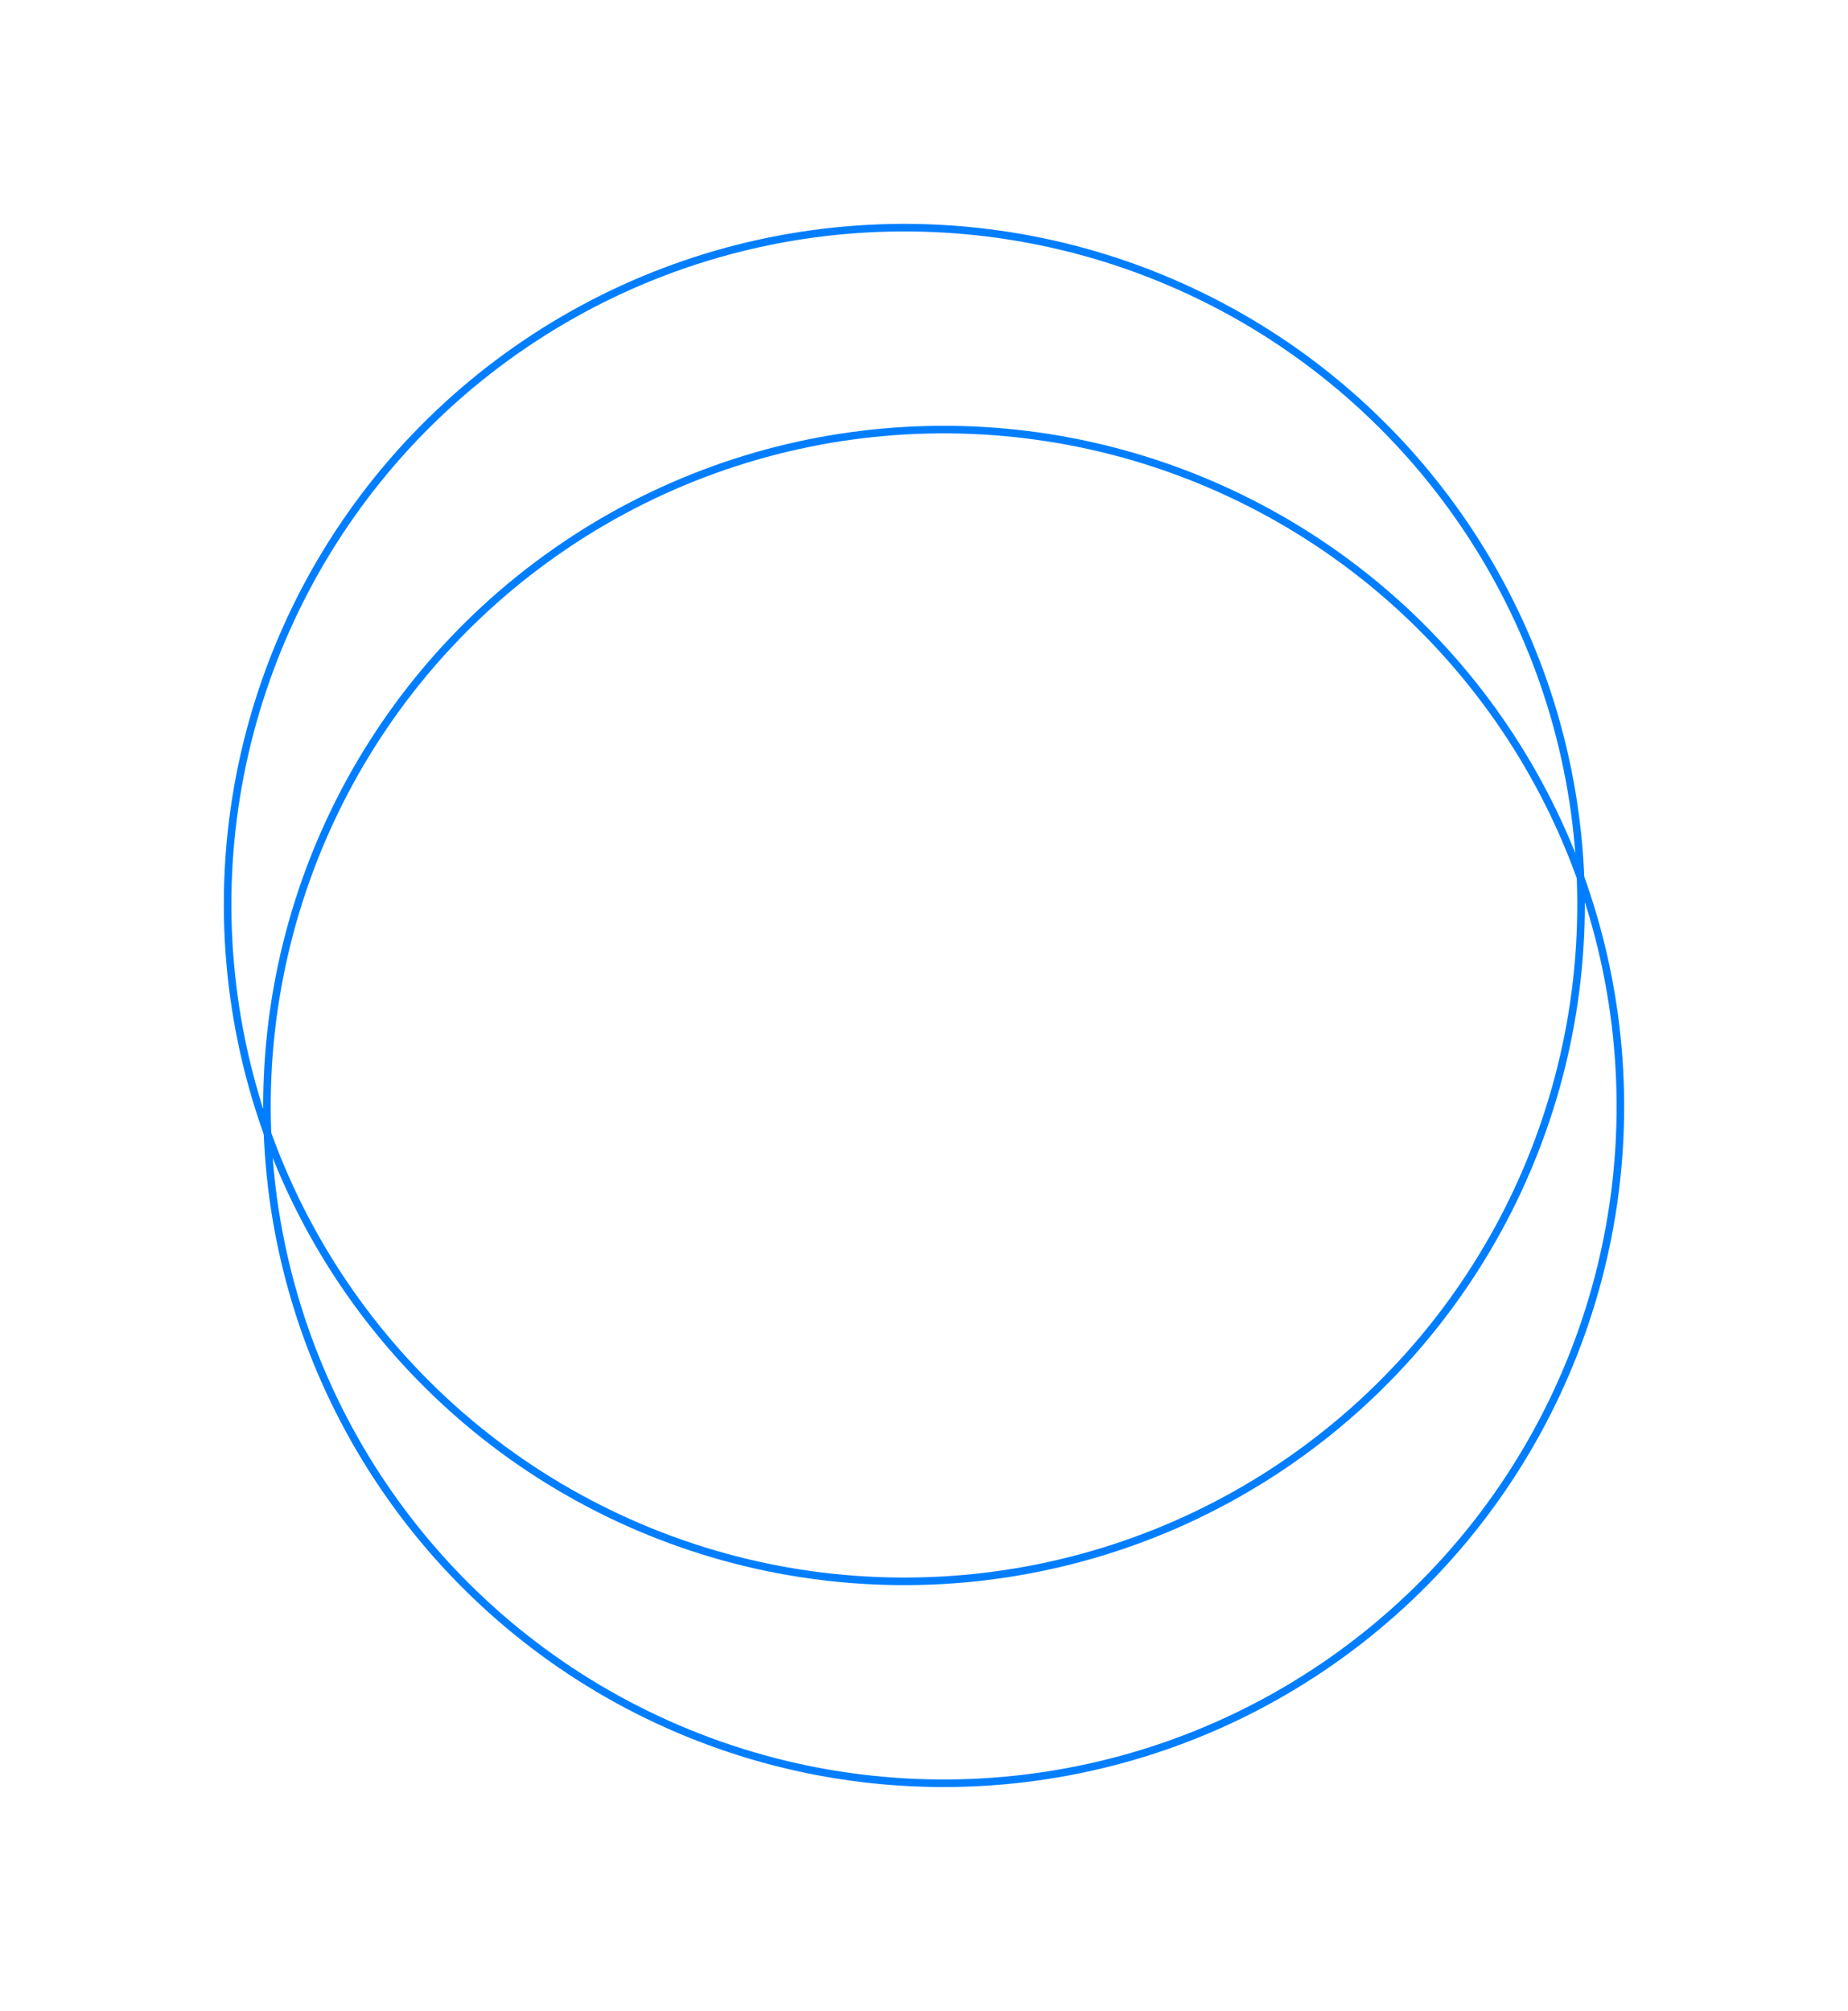 <svg xmlns="http://www.w3.org/2000/svg" width="244.41" height="265.907" viewBox="0 0 244.41 265.907"><g id="circle" transform="translate(181.205 -1153.046)"><g id="Ellipse_4" data-name="Ellipse 4" transform="translate(-176.002 1342.882) rotate(-65)" fill="none" stroke="#007eff" stroke-width="1"><circle cx="90" cy="90" r="90" stroke="none"></circle><circle cx="90" cy="90" r="89.5" fill="none"></circle></g><g id="Ellipse_5" data-name="Ellipse 5" transform="translate(-181.205 1316.182) rotate(-65)" fill="none" stroke="#007eff" stroke-width="1"><circle cx="90" cy="90" r="90" stroke="none"></circle><circle cx="90" cy="90" r="89.5" fill="none"></circle></g></g></svg>